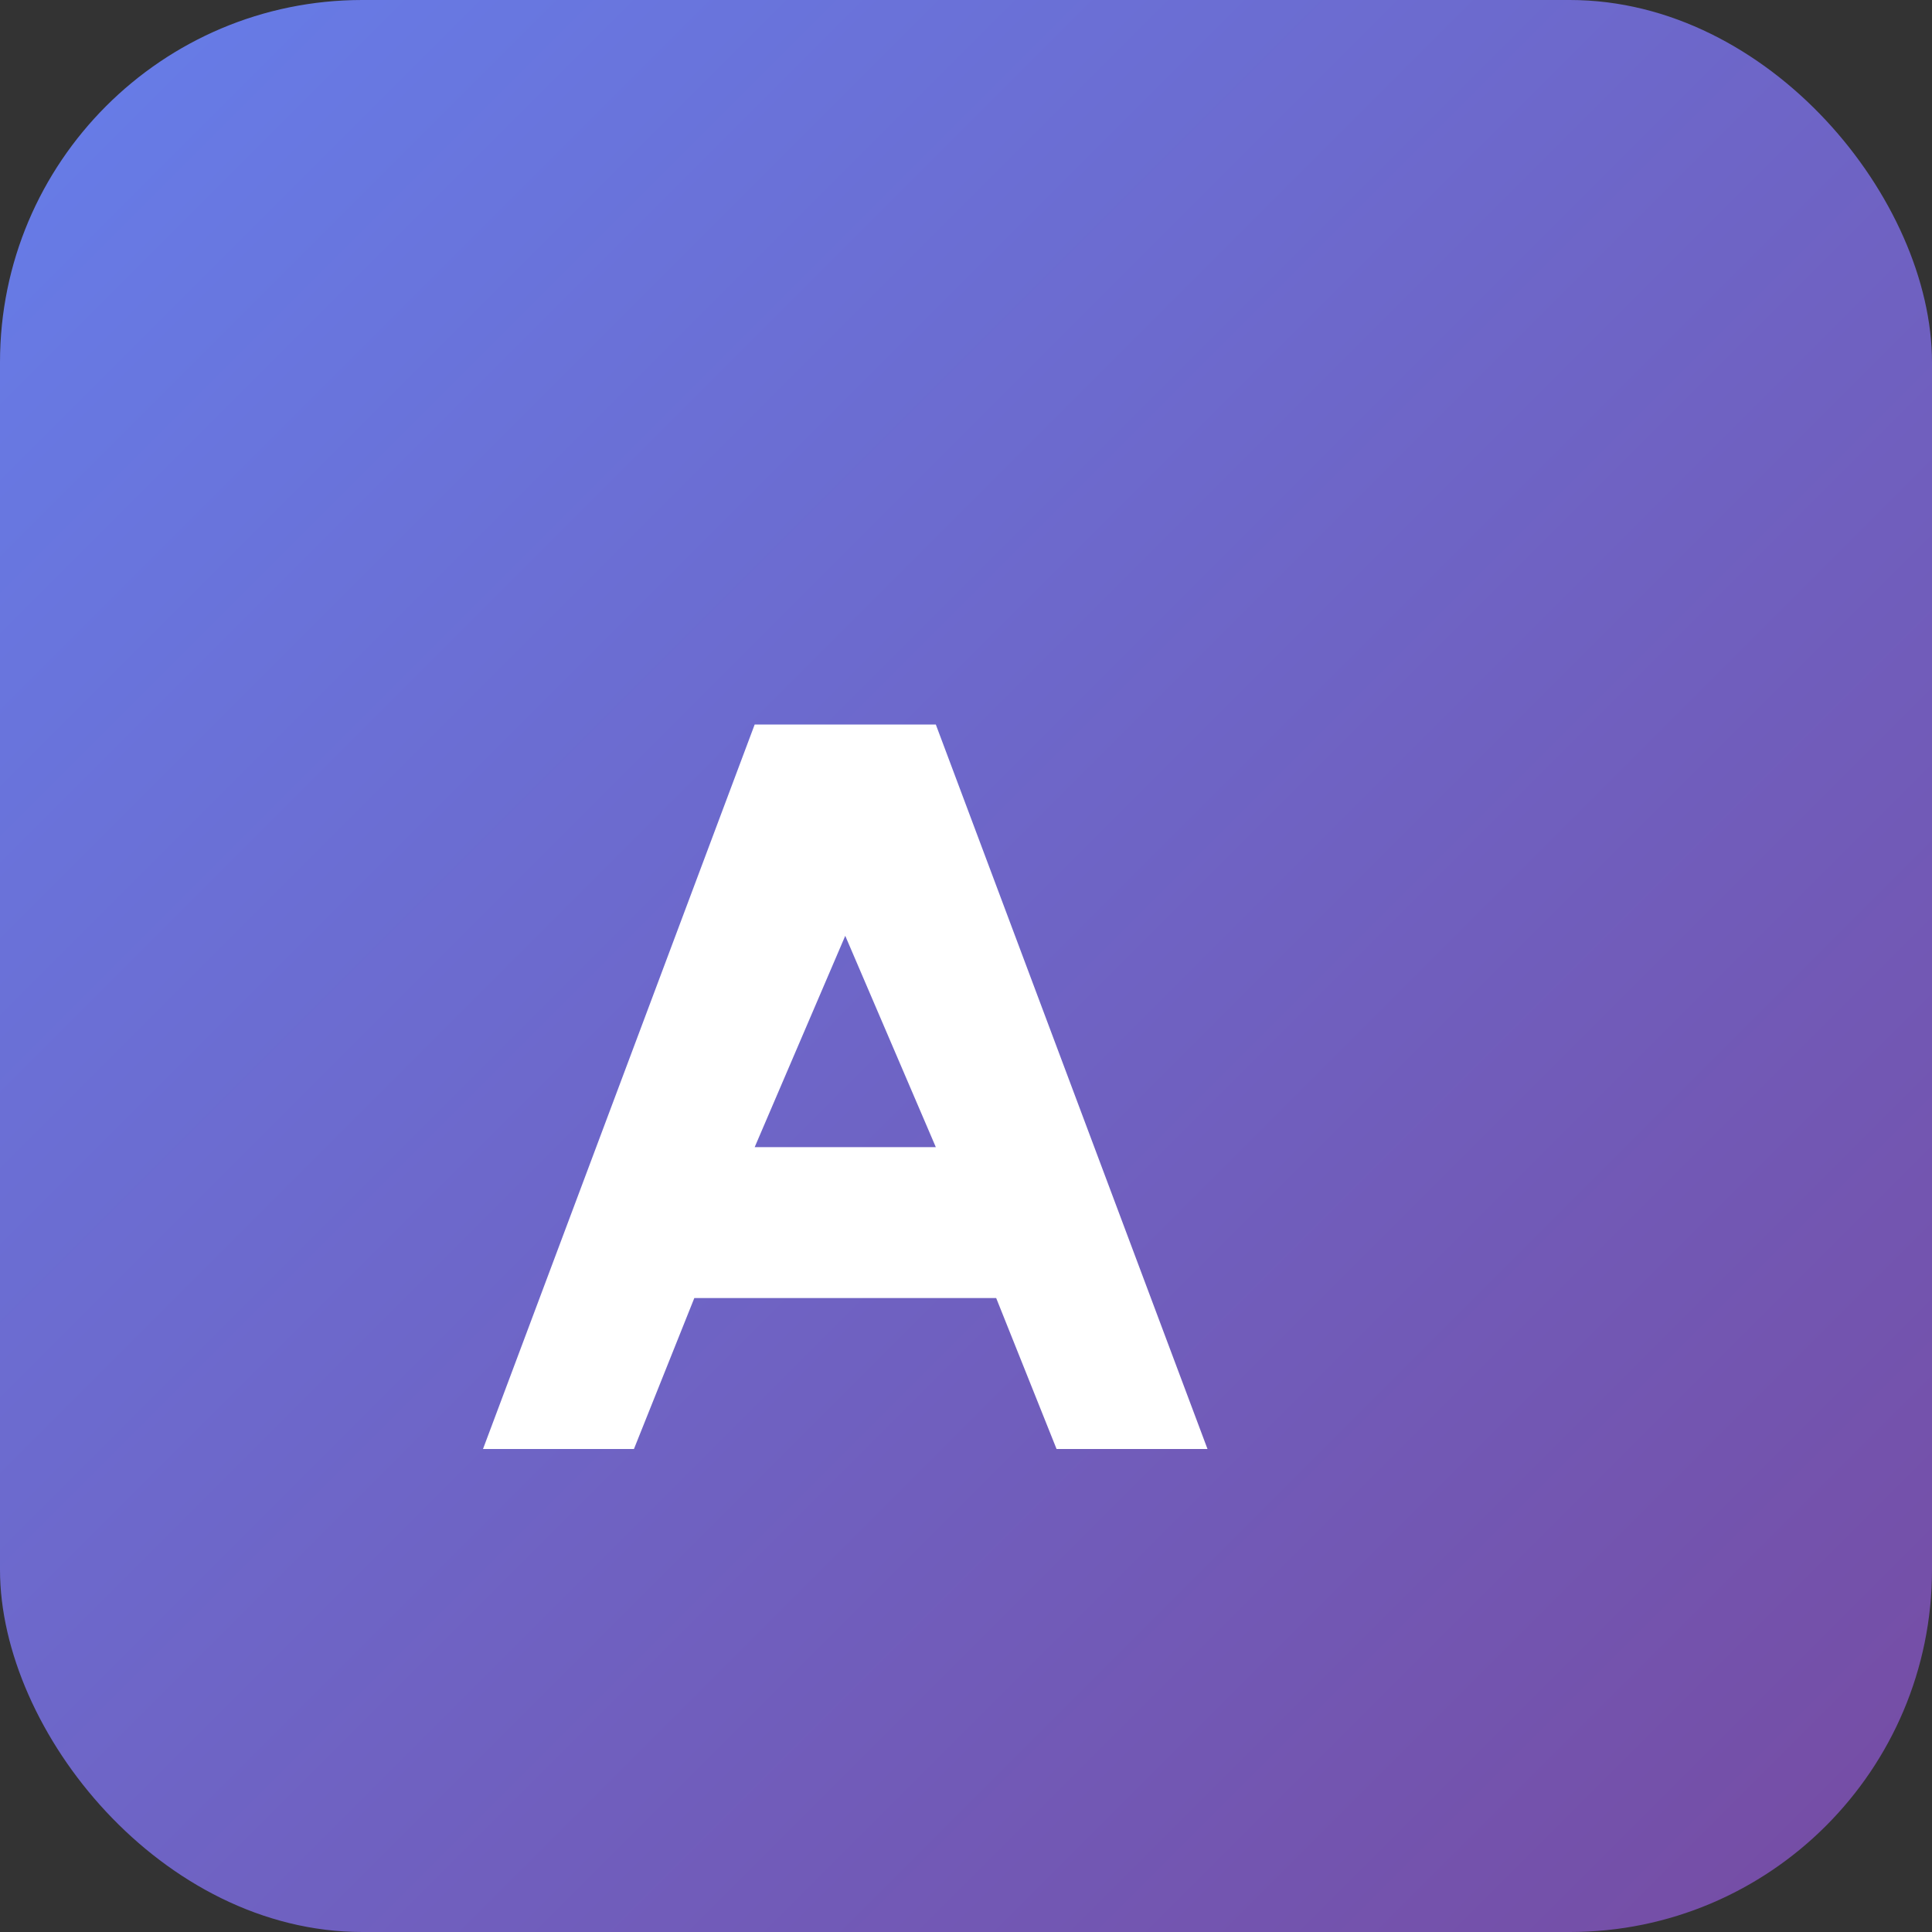 <svg xmlns="http://www.w3.org/2000/svg" viewBox="0 0 32 32" width="32" height="32">
  <rect x="0" y="0" width="32" height="32" fill="#333333" stroke="none"/>
  <defs>
    <linearGradient id="gradient" x1="0%" y1="0%" x2="100%" y2="100%">
      <stop offset="0%" style="stop-color:#667eea;stop-opacity:1" />
      <stop offset="100%" style="stop-color:#764ba2;stop-opacity:1" />
    </linearGradient>
  </defs>
  <rect width="32" height="32" rx="6" ry="6" fill="url(#gradient)"/>
  <path d="M8 24 L12.5 12 L15.5 12 L20 24 L17.5 24 L16.5 21.5 L11.5 21.5 L10.5 24 Z M12.5 19 L15.5 19 L14 15.5 Z" fill="white" stroke="none"/>
</svg>